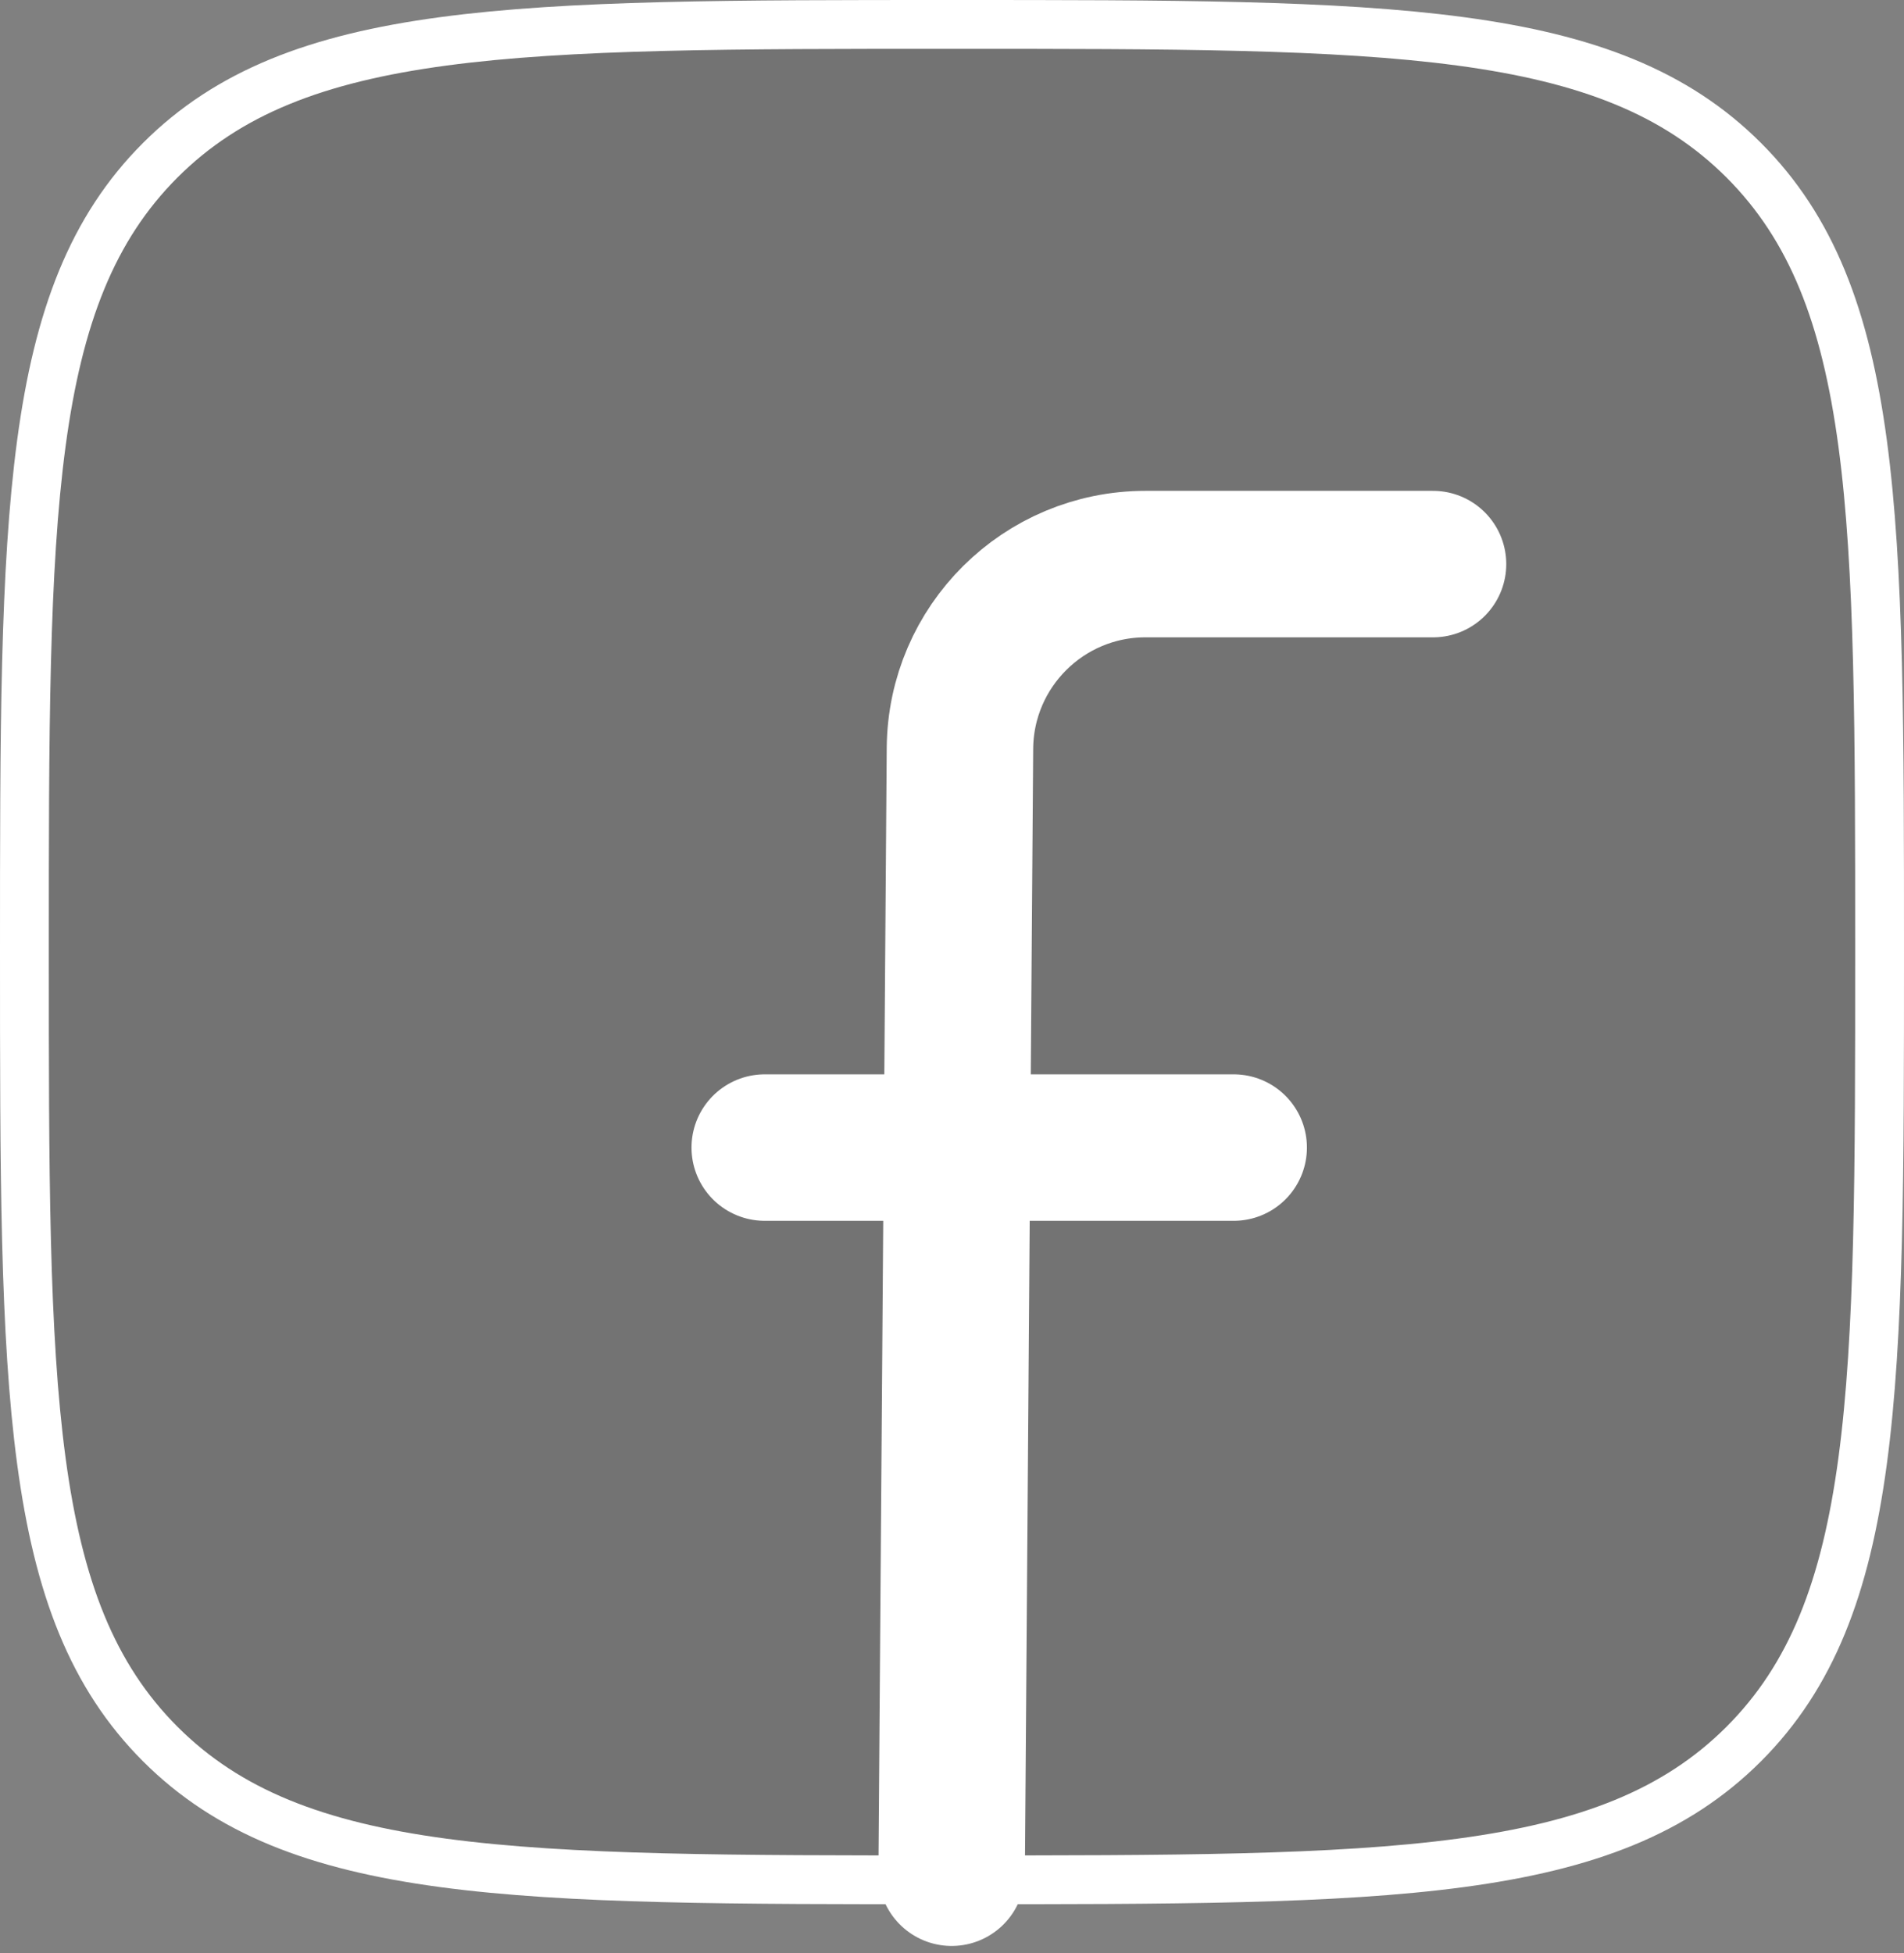 <svg xmlns="http://www.w3.org/2000/svg" viewBox="0 0 39 40" fill="none">
<rect x="0" y="0" width="39" height="40" fill="#808080" stroke="none"/>
<path d="M0.5 19.5C0.5 10.543 0.5 6.065 3.282 3.282C6.065 0.5 10.543 0.5 19.5 0.5C28.457 0.5 32.935 0.5 35.718 3.282C38.5 6.065 38.5 10.543 38.5 19.5C38.5 28.457 38.5 32.935 35.718 35.718C32.935 38.5 28.457 38.5 19.5 38.5C10.543 38.5 6.065 38.5 3.282 35.718C0.5 32.935 0.5 28.457 0.5 19.5Z" fill="black" fill-opacity="0.1" stroke="white" stroke-linejoin="round"/>
<path d="M29.353 11.553H23.463C21.376 11.553 19.679 13.237 19.663 15.325L19.493 38.354M15.664 23.503H25.27" stroke="white" stroke-width="3" stroke-linecap="round" stroke-linejoin="round"/>
</svg>
